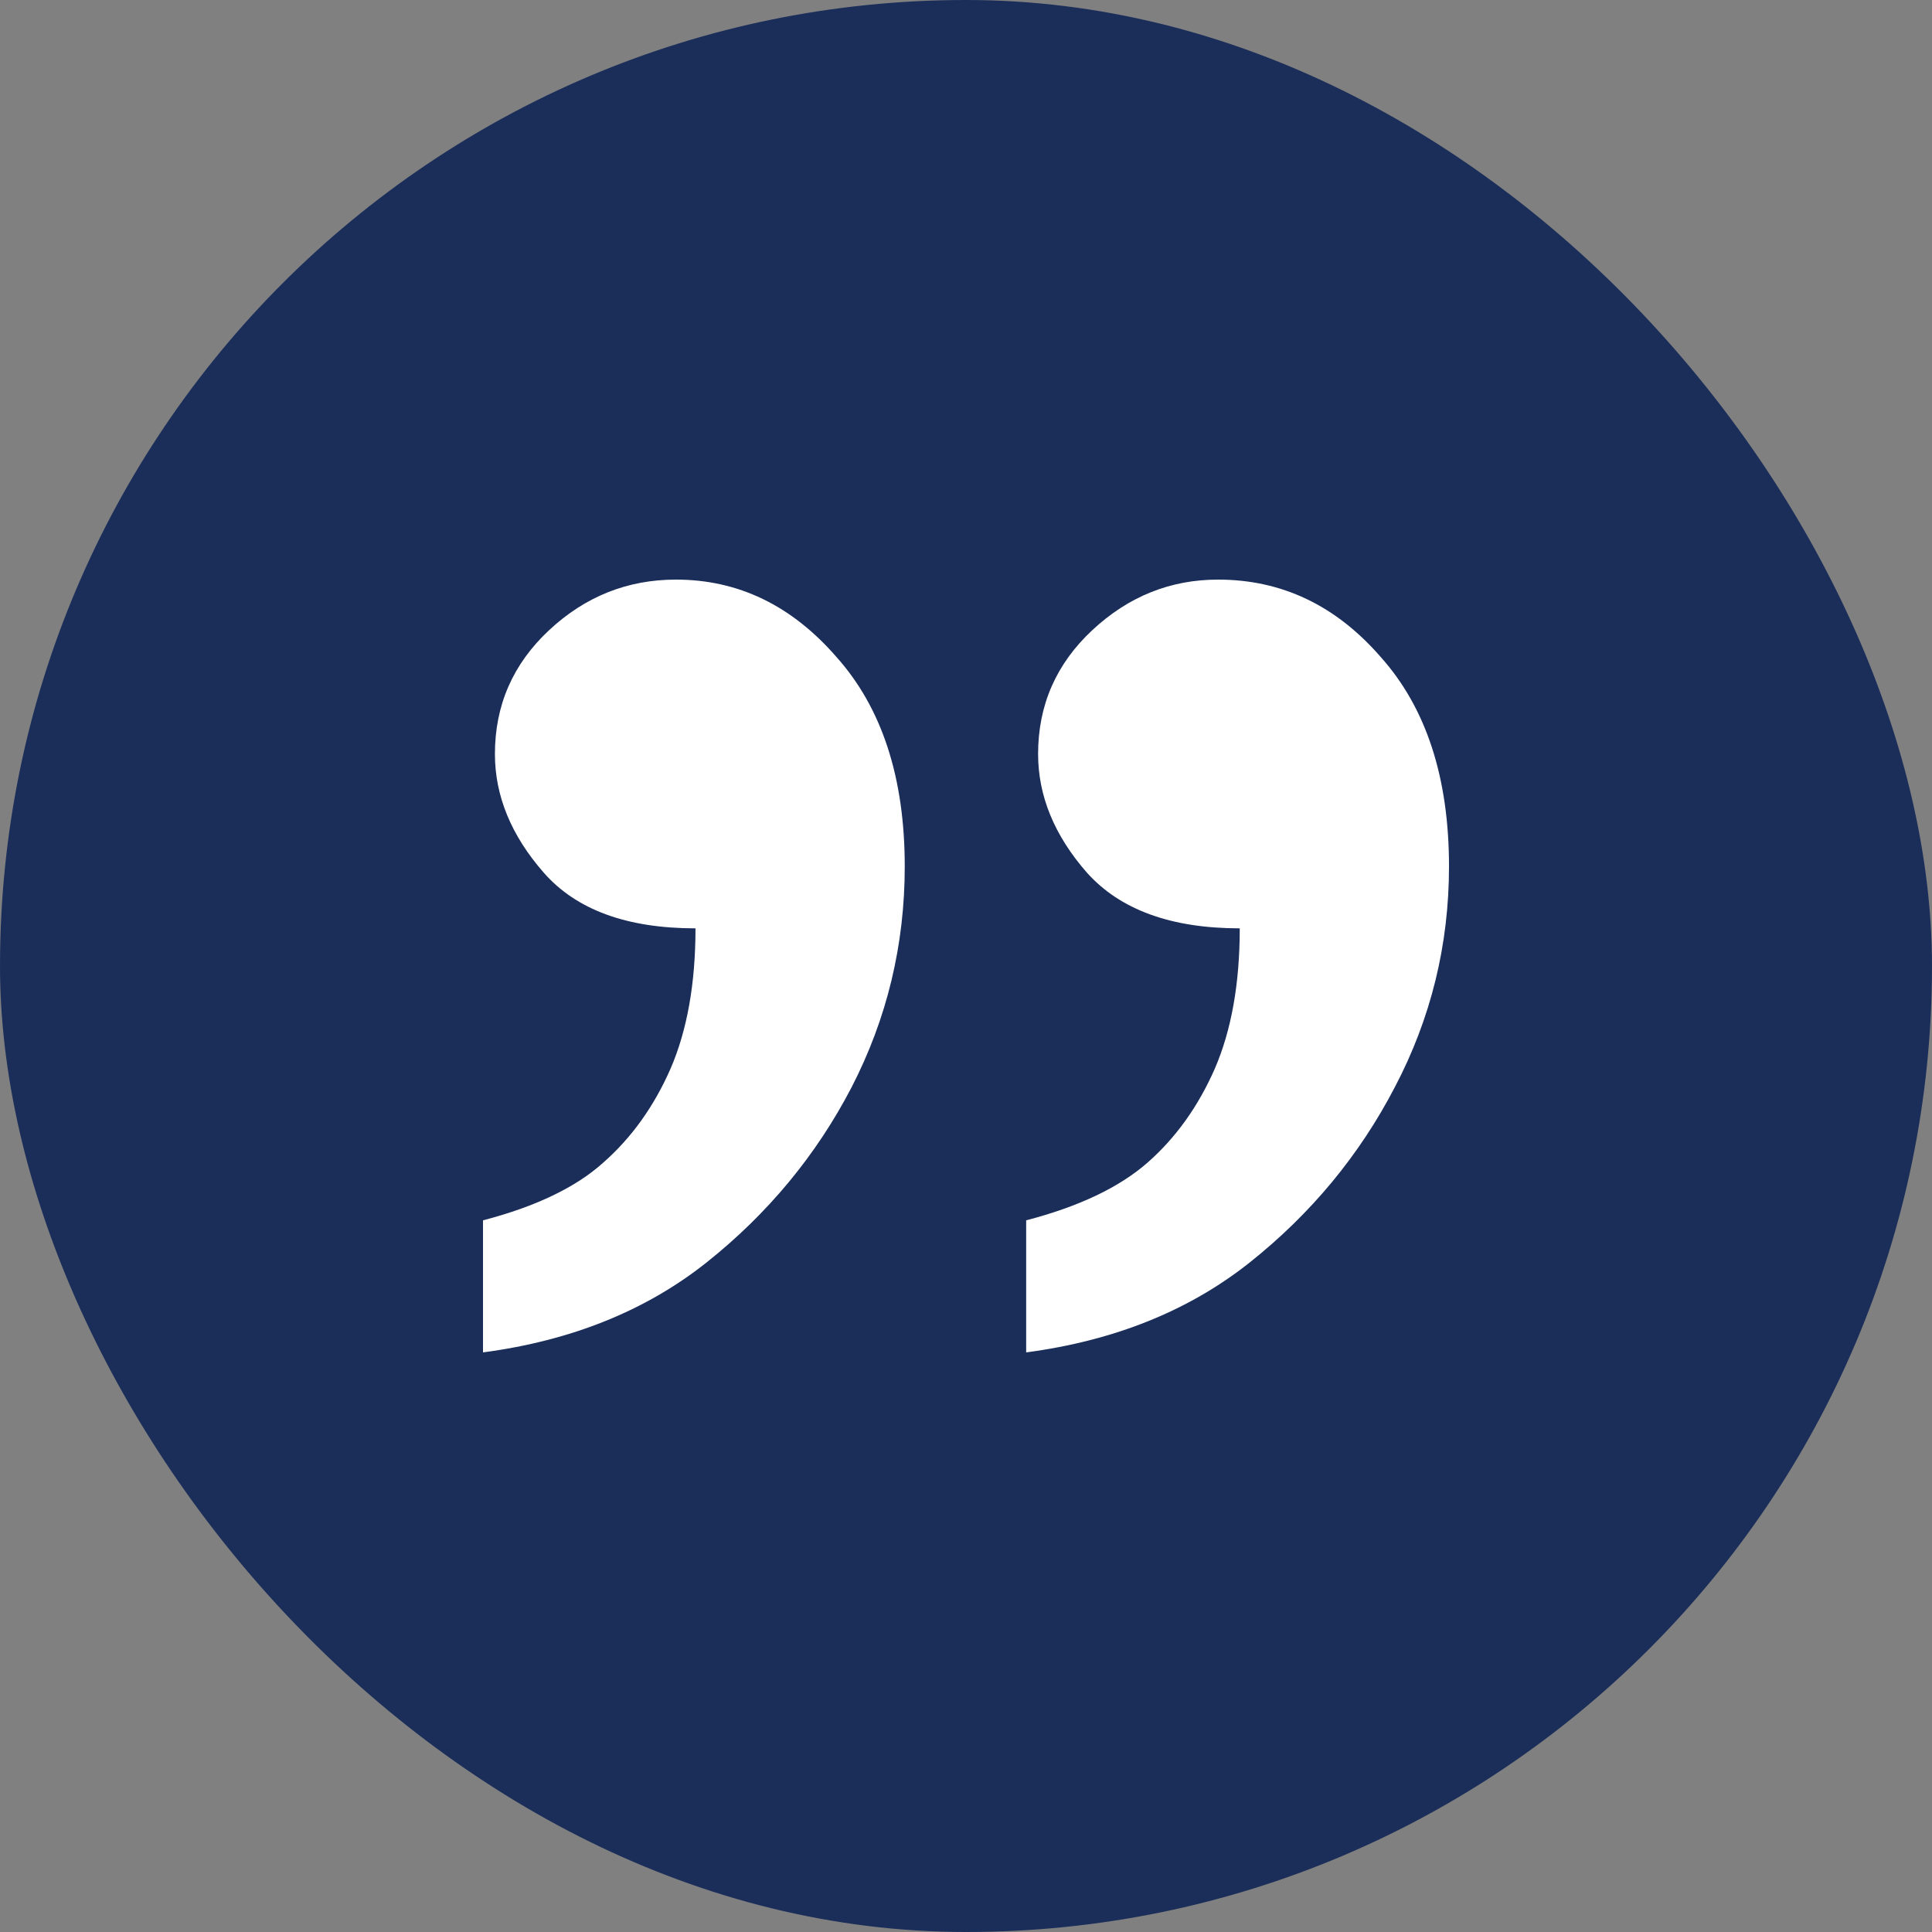 <svg width="240" height="240" viewBox="0 0 240 240" fill="none" xmlns="http://www.w3.org/2000/svg">
<rect x="0" y="0" width="240" height="240" fill="#808080" stroke="none"/>
<rect width="240" height="240" rx="120" fill="#1B2E5A"/>
<path d="M60 168L60 151.594C66.554 149.885 71.538 147.493 74.949 144.417C78.451 141.34 81.235 137.453 83.3 132.753C85.365 127.968 86.397 122.157 86.397 115.322C77.868 115.322 71.582 113.015 67.542 108.4C63.502 103.786 61.481 98.873 61.481 93.661C61.481 87.594 63.726 82.467 68.215 78.28C72.705 74.094 77.957 72 83.973 72C91.695 72 98.339 75.204 103.906 81.613C109.562 87.936 112.391 96.609 112.391 107.631C112.391 117.372 110.191 126.515 105.791 135.06C101.392 143.519 95.376 150.782 87.744 156.849C80.202 162.83 70.954 166.547 60 168ZM127.475 168L127.475 151.594C134.029 149.885 139.057 147.493 142.559 144.417C146.061 141.34 148.844 137.453 150.909 132.753C152.974 127.968 154.007 122.157 154.007 115.322C145.477 115.322 139.147 113.015 135.017 108.4C130.976 103.786 128.956 98.873 128.956 93.661C128.956 87.594 131.201 82.467 135.69 78.28C140.18 74.094 145.387 72 151.313 72C159.214 72 165.948 75.204 171.515 81.613C177.172 87.936 180 96.609 180 107.632C180 117.373 177.755 126.515 173.266 135.06C168.866 143.519 162.851 150.782 155.219 156.849C147.677 162.83 138.429 166.547 127.475 168Z" fill="white"/>
</svg>
